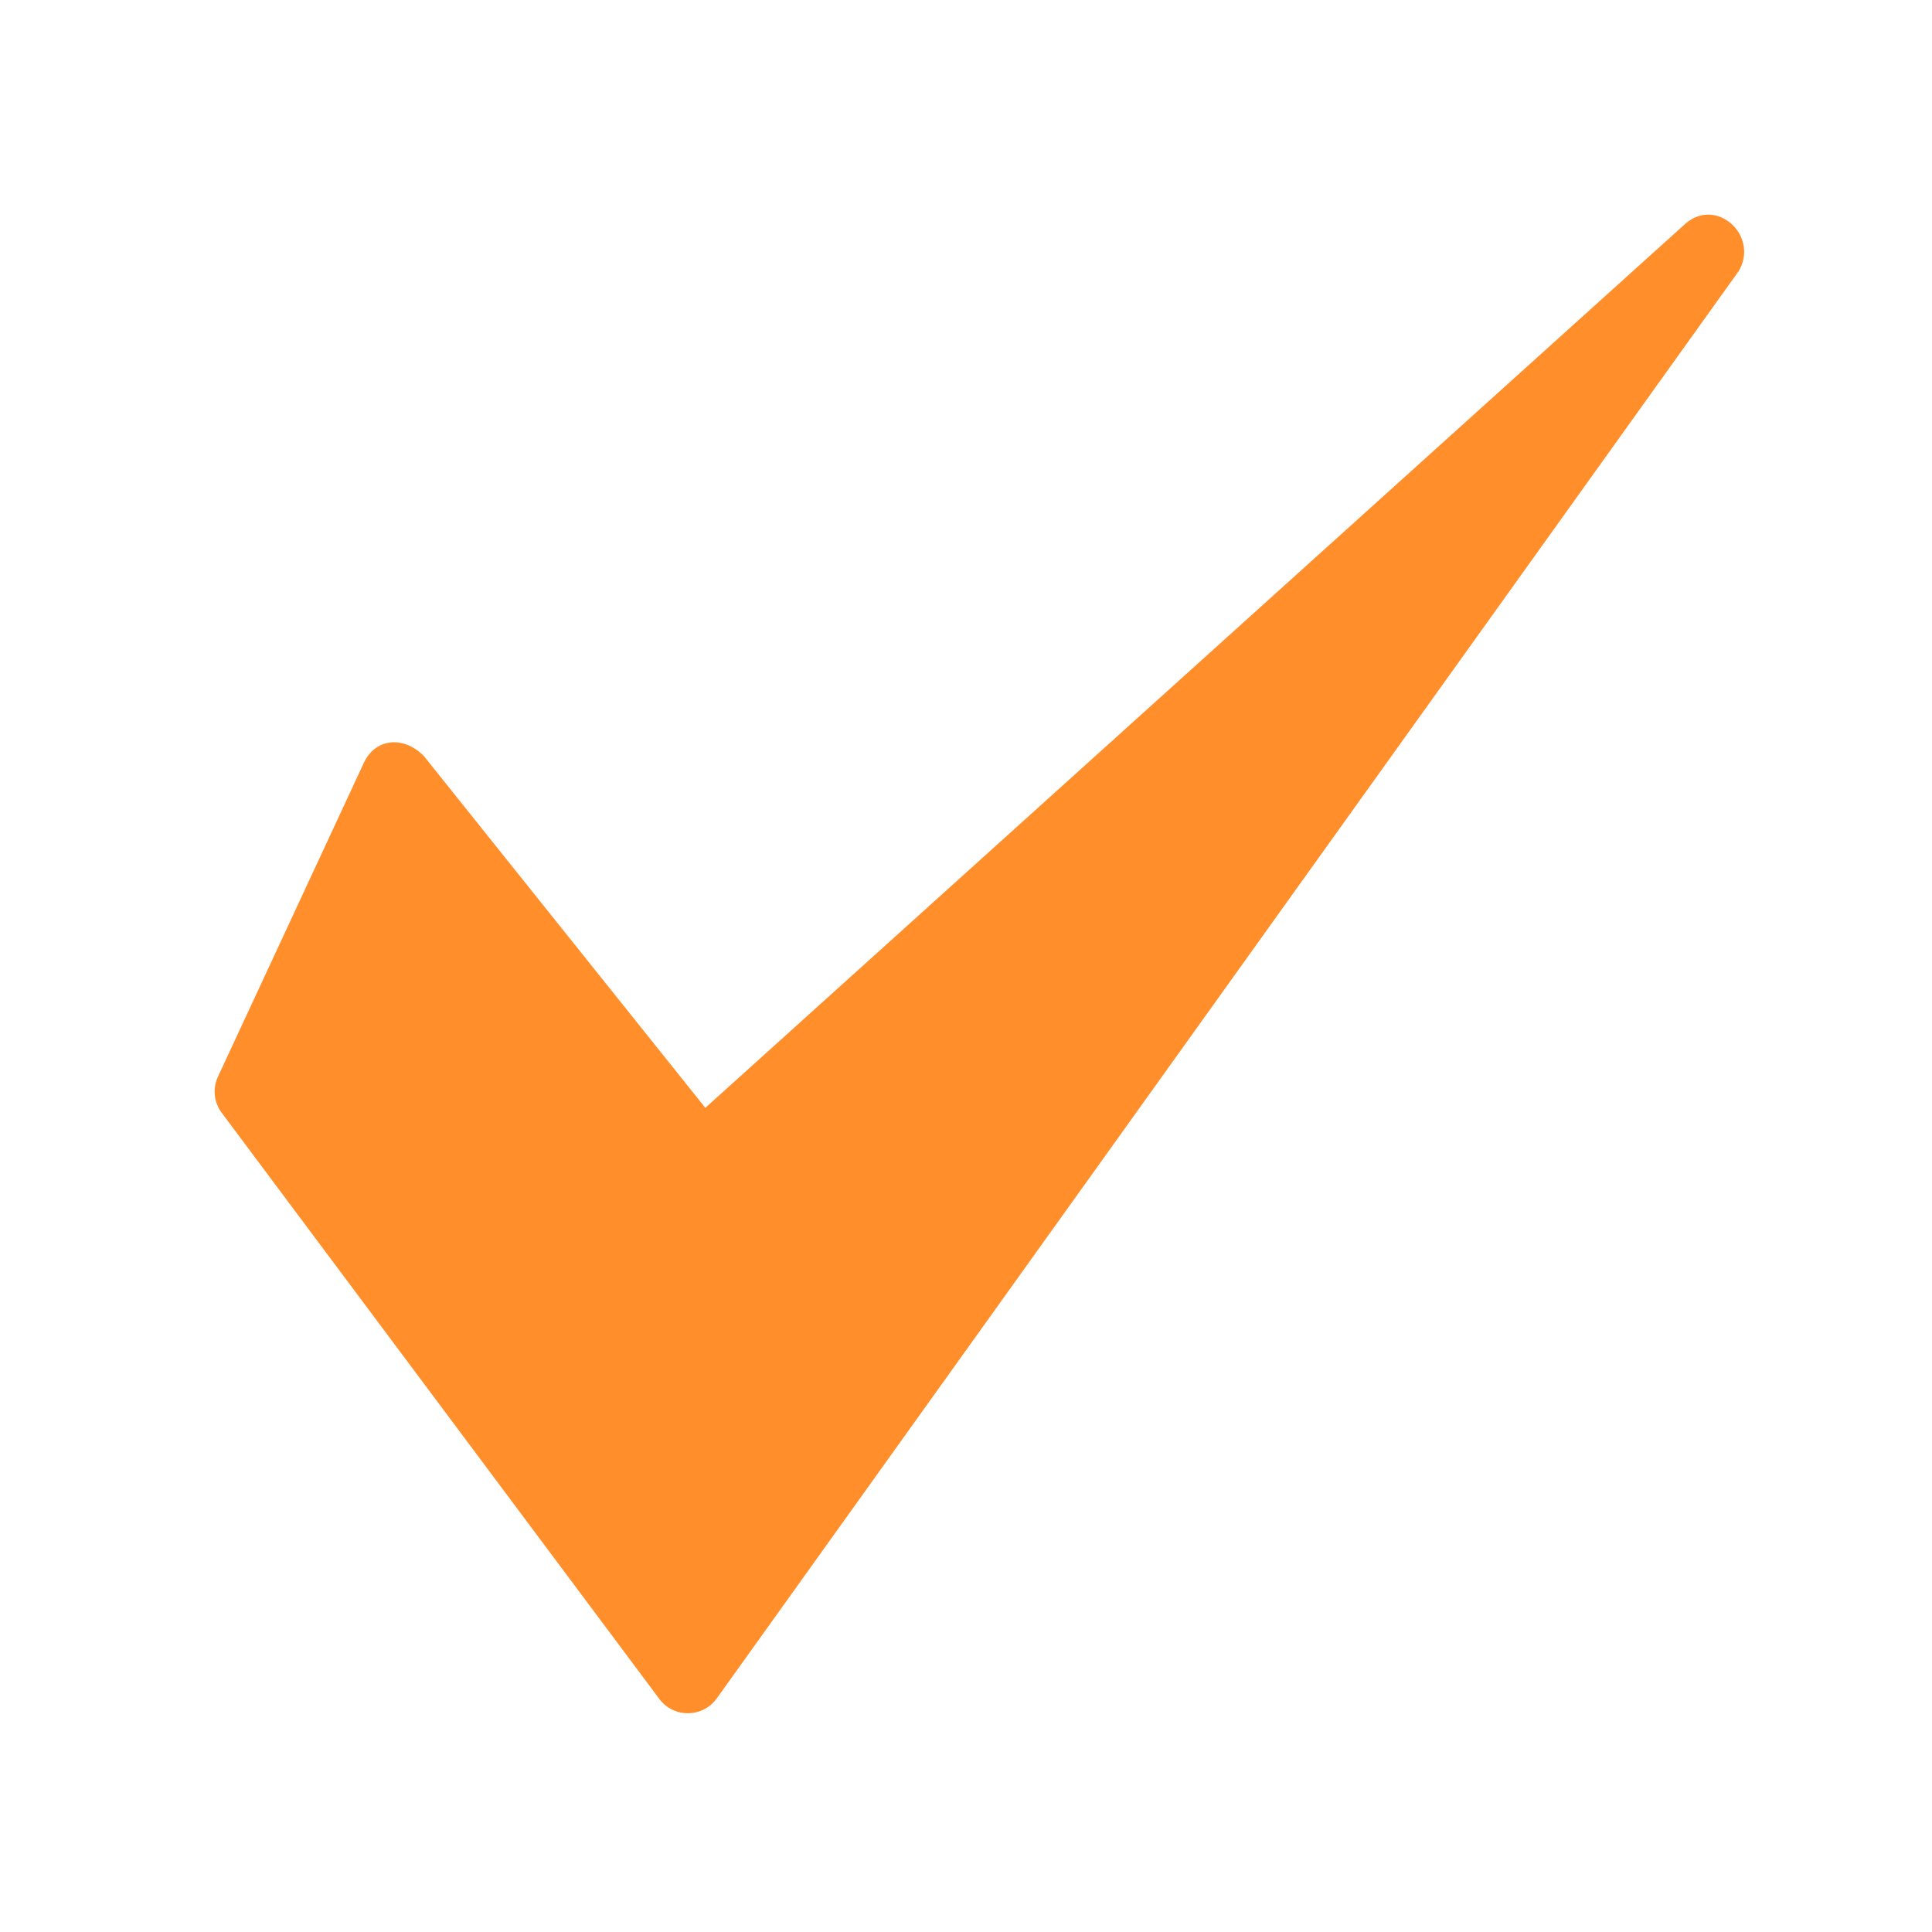 <?xml version="1.0" encoding="UTF-8"?> <svg xmlns="http://www.w3.org/2000/svg" width="24" height="24" viewBox="0 0 24 24"><path d="M20.938 2.778 8.762 13.762 5.264 9.39c-.254-.254-.602-.22-.746.09l-1.81 3.894a.44.44 0 0 0 .048.452l5.434 7.278a.437.437 0 0 0 .358.178.44.44 0 0 0 .356-.184L21.6 3.366c.254-.44-.276-.922-.662-.588z" fill-rule="nonzero" fill="#FF8E2B"></path></svg> 